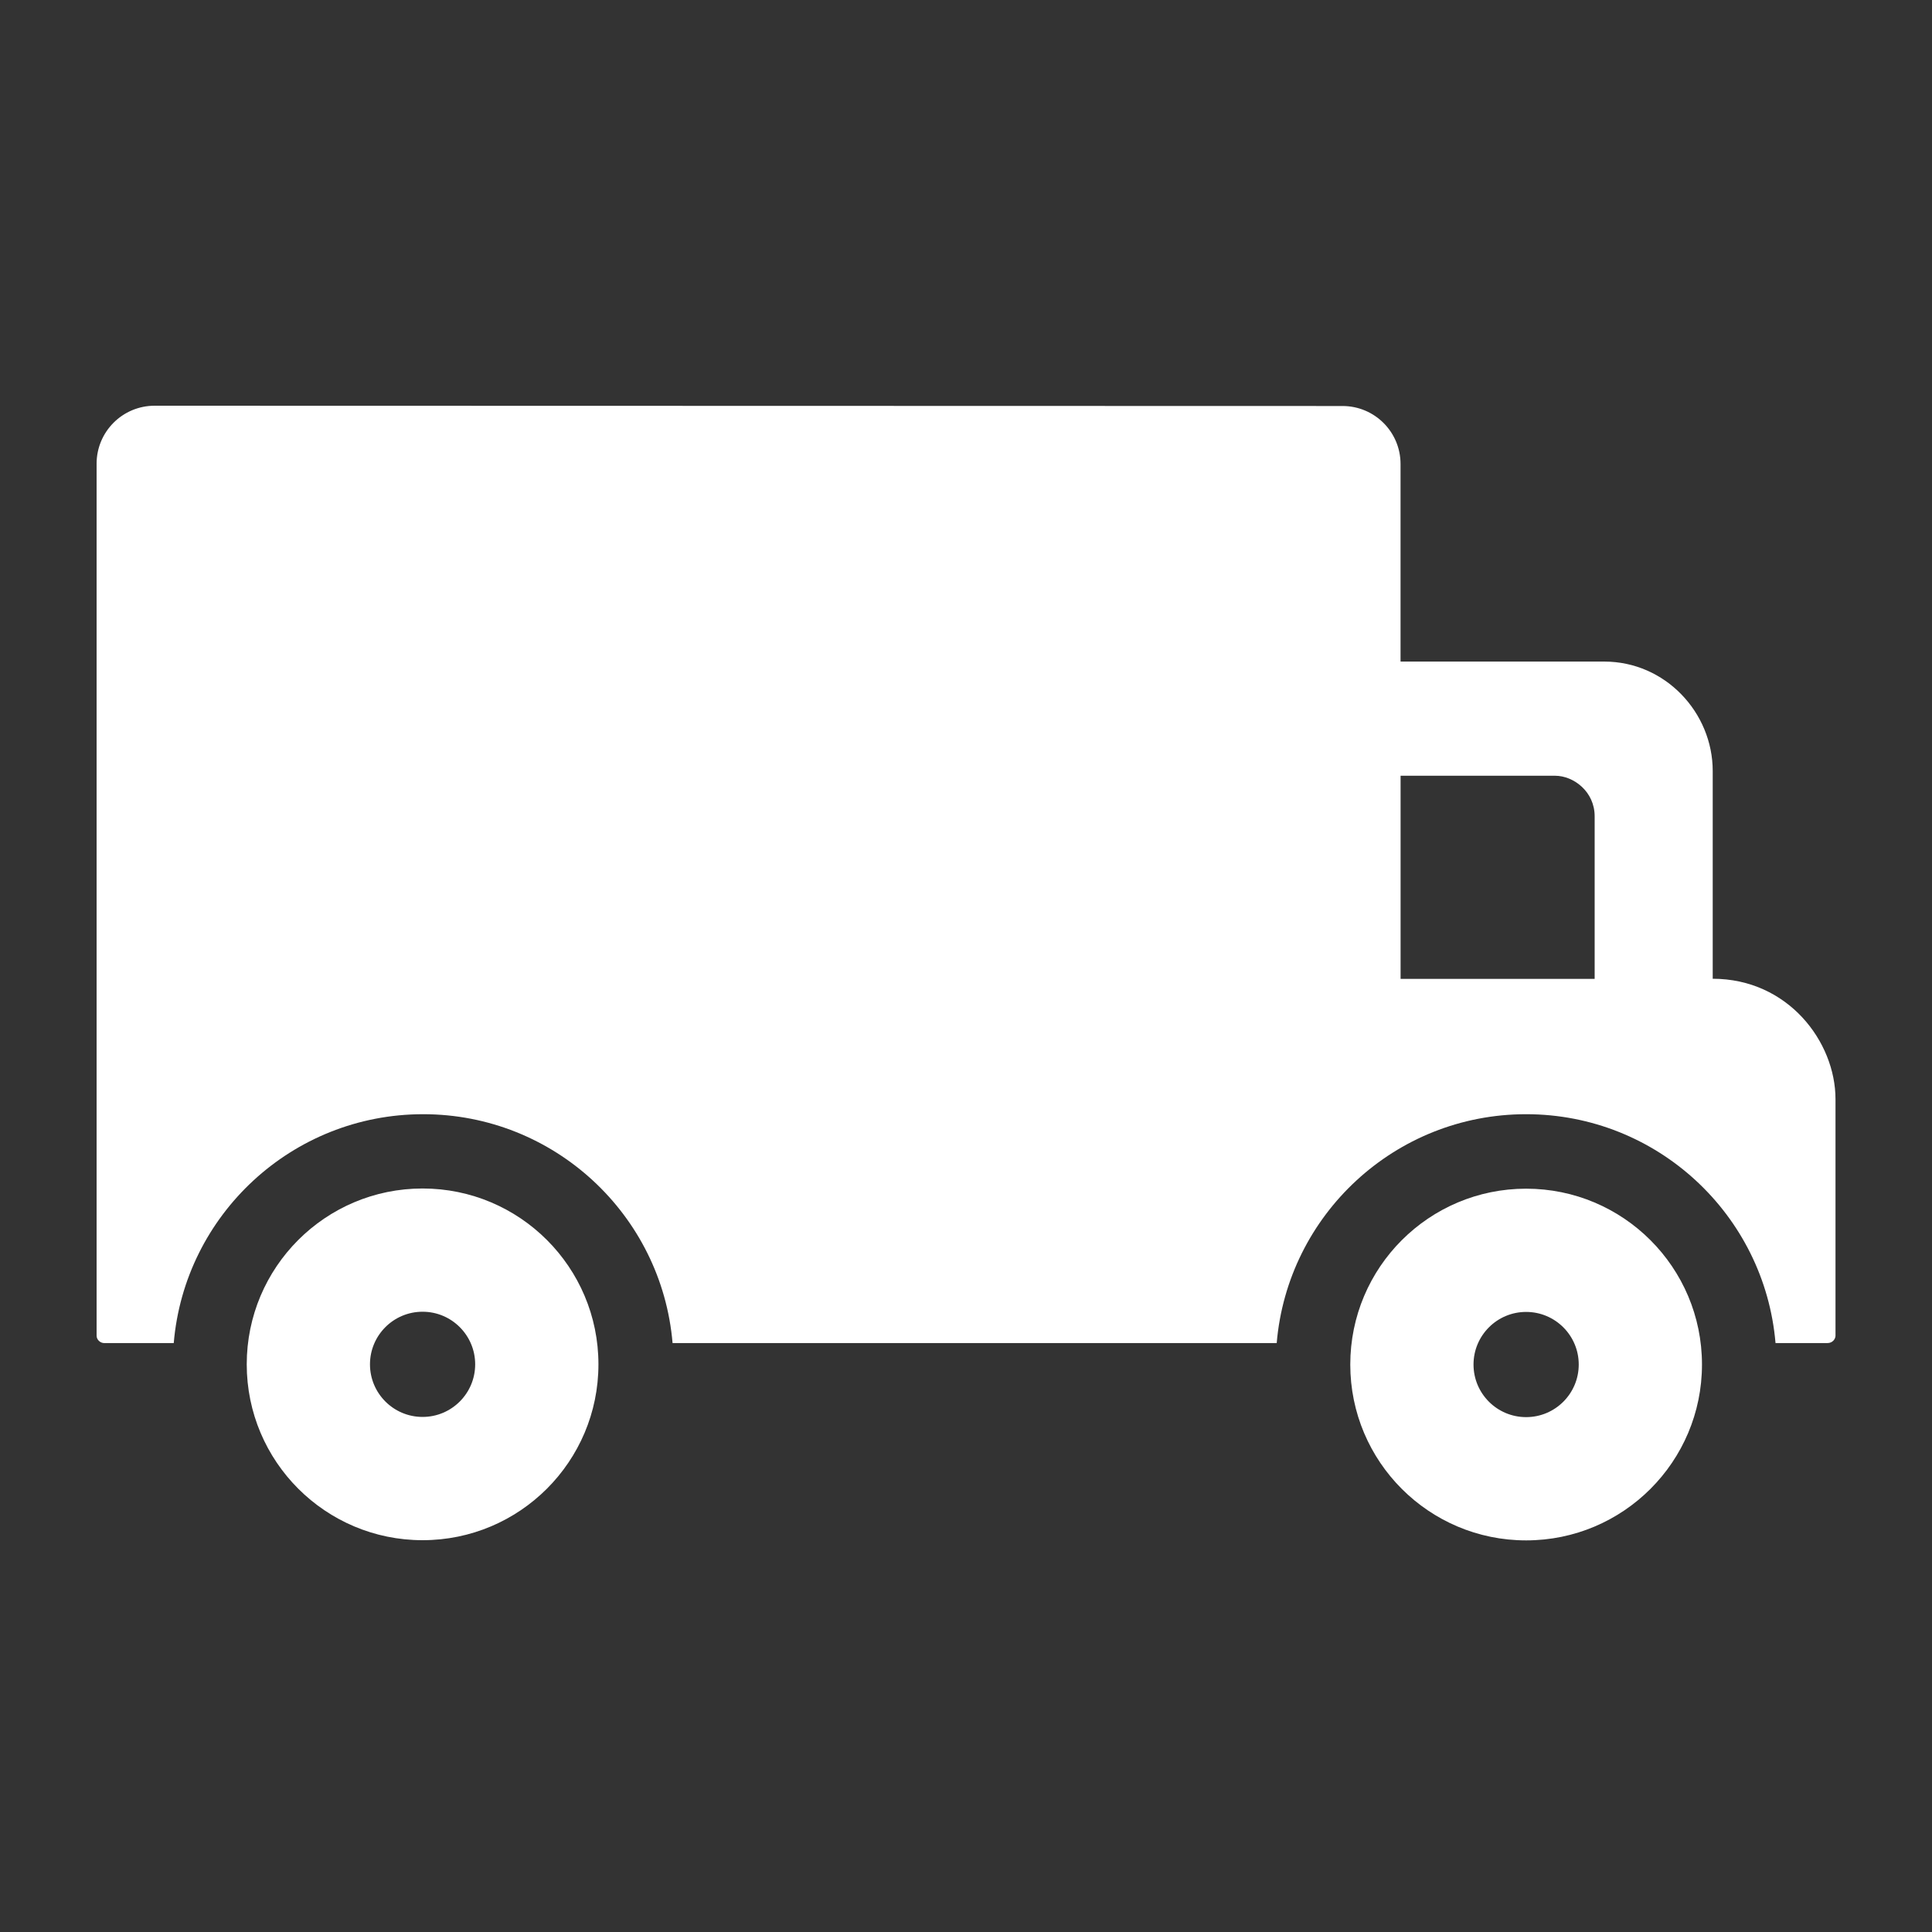 <svg fill="#FFFFFF" xmlns="http://www.w3.org/2000/svg" xmlns:xlink="http://www.w3.org/1999/xlink" viewBox="0 0 100 100" version="1.1" x="0px" y="0px"><rect x="0" y="0" width="100" height="100" fill="#333333" stroke="none"/><title>Combined Shape</title><desc>Created with Sketch.</desc><g stroke="none" stroke-width="1" fill="none" fill-rule="evenodd"><path d="M94.582,69.518 L91.901,69.518 C91.338,62.881 85.773,57.671 78.991,57.671 C72.209,57.671 66.644,62.881 66.082,69.518 L34.812,69.518 C34.249,62.881 28.684,57.671 21.902,57.671 C15.12,57.671 9.555,62.881 8.993,69.518 L5.397,69.518 C5.196,69.518 5,69.349 5,69.135 L5,24.001 C5,22.343 6.345,21 8.004,21 L69.488,21.015 C71.151,21.015 72.492,22.36 72.492,24.017 L72.492,34.243 L83.038,34.243 C86.197,34.243 88.65,36.887 88.65,39.907 L88.65,50.66 C92.538,50.66 95.005,53.913 95.005,56.894 L95.005,69.135 C95.005,69.291 94.869,69.518 94.582,69.518 Z M21.873,79.72 C16.846,79.72 12.771,75.645 12.771,70.618 C12.771,65.591 16.846,61.516 21.873,61.516 C26.9,61.516 30.975,65.591 30.975,70.618 C30.975,75.645 26.9,79.72 21.873,79.72 Z M78.992,79.73 C73.965,79.73 69.89,75.655 69.89,70.628 C69.89,65.601 73.965,61.526 78.992,61.526 C84.019,61.526 88.094,65.601 88.094,70.628 C88.094,75.655 84.019,79.73 78.992,79.73 Z M72.494,40.152 L72.494,50.667 L82.539,50.667 L82.539,42.249 C82.539,40.986 81.464,40.152 80.484,40.152 L72.494,40.152 Z M78.992,73.35 C80.496,73.35 81.715,72.131 81.715,70.628 C81.715,69.124 80.496,67.905 78.992,67.905 C77.488,67.905 76.269,69.124 76.269,70.628 C76.269,72.131 77.488,73.35 78.992,73.35 Z M21.873,73.34 C23.376,73.34 24.595,72.121 24.595,70.618 C24.595,69.114 23.376,67.895 21.873,67.895 C20.369,67.895 19.15,69.114 19.15,70.618 C19.15,72.121 20.369,73.34 21.873,73.34 Z" fill="#FFFFFF" fill-rule="nonzero"></path></g></svg>